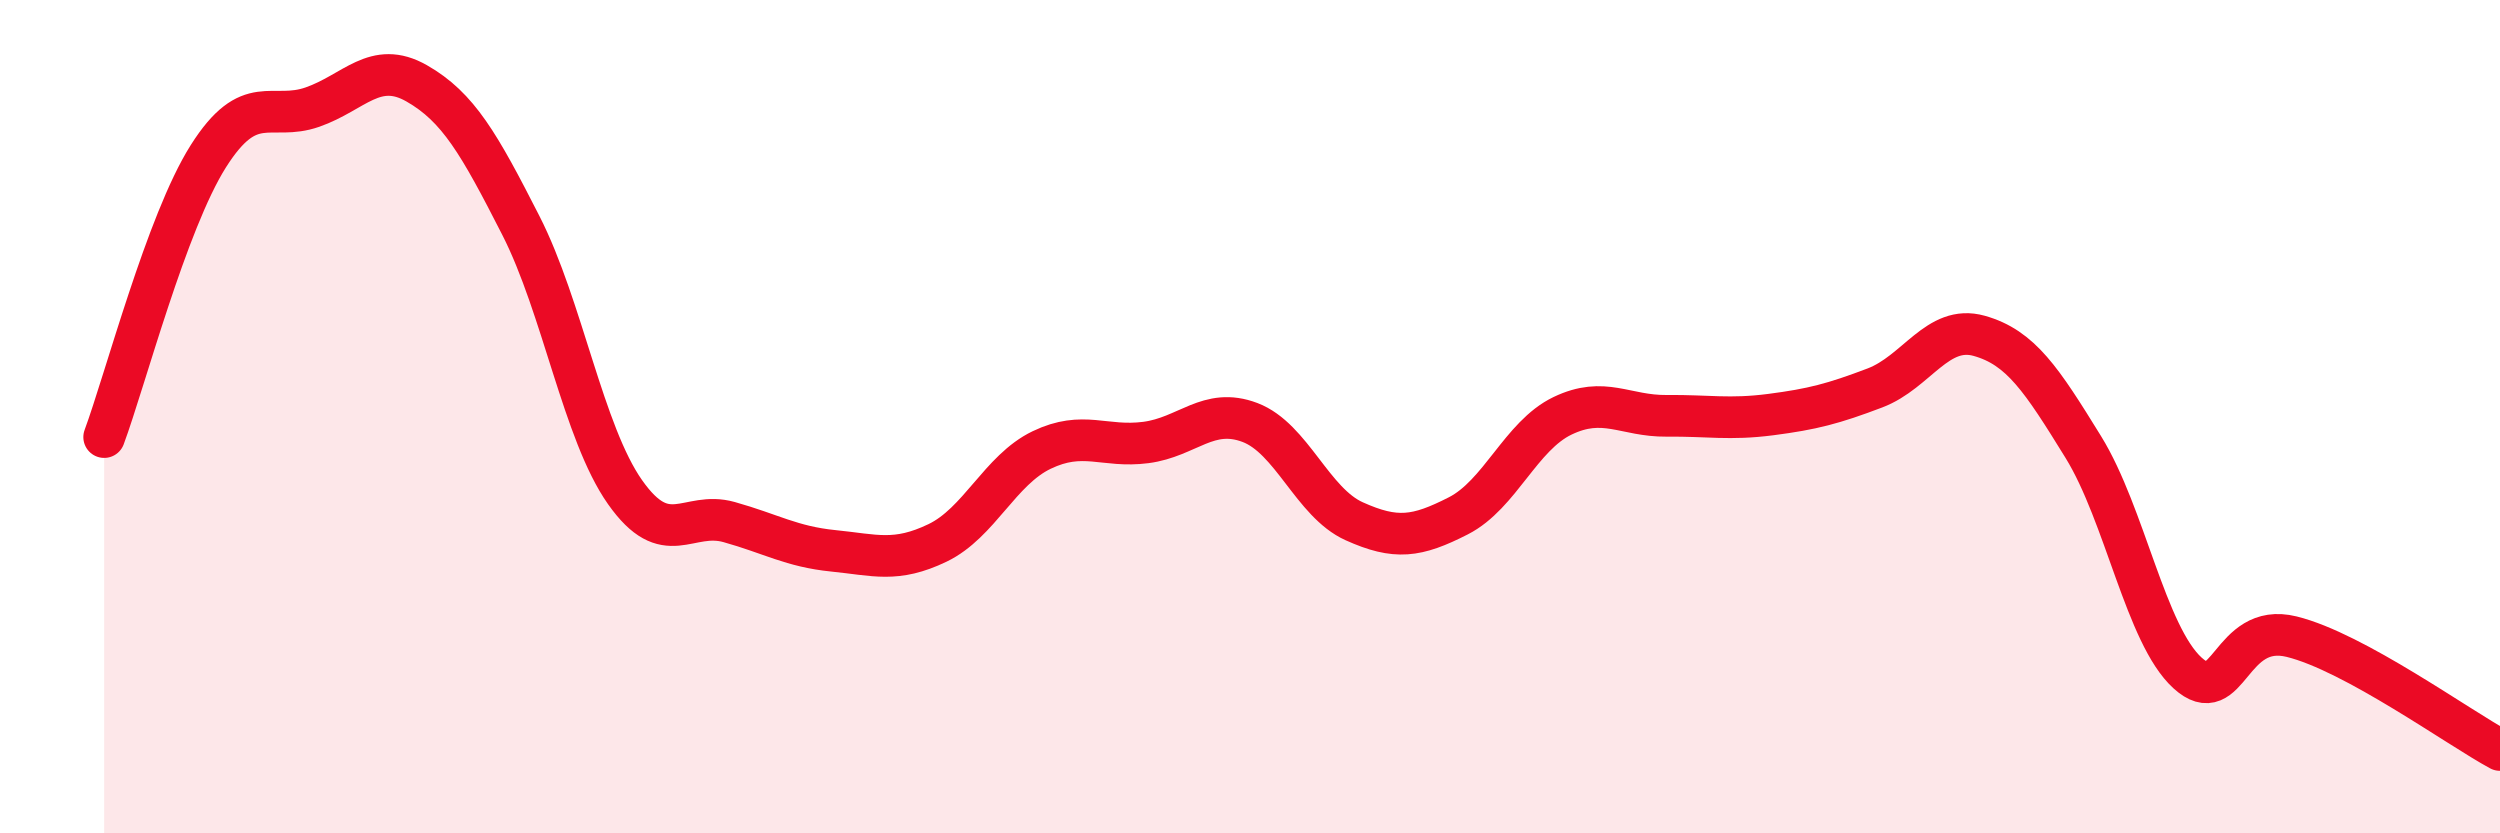 
    <svg width="60" height="20" viewBox="0 0 60 20" xmlns="http://www.w3.org/2000/svg">
      <path
        d="M 2.5,10.49 C 3,9.14 4,5.33 5,3.75 C 6,2.17 6.5,2.92 7.5,2.57 C 8.5,2.22 9,1.43 10,2 C 11,2.57 11.5,3.45 12.5,5.41 C 13.5,7.37 14,10.39 15,11.81 C 16,13.23 16.5,12.25 17.5,12.53 C 18.5,12.81 19,13.12 20,13.22 C 21,13.32 21.5,13.51 22.5,13.03 C 23.5,12.55 24,11.28 25,10.8 C 26,10.32 26.5,10.75 27.5,10.62 C 28.5,10.49 29,9.76 30,10.14 C 31,10.52 31.5,12.06 32.5,12.51 C 33.5,12.96 34,12.89 35,12.38 C 36,11.87 36.5,10.46 37.5,9.98 C 38.5,9.5 39,9.99 40,9.98 C 41,9.97 41.5,10.08 42.5,9.95 C 43.5,9.82 44,9.69 45,9.31 C 46,8.93 46.5,7.78 47.5,8.06 C 48.5,8.34 49,9.11 50,10.73 C 51,12.35 51.5,15.24 52.5,16.15 C 53.5,17.06 53.5,14.91 55,15.28 C 56.5,15.65 59,17.46 60,18L60 20L2.5 20Z"
        fill="#EB0A25"
        opacity="0.1"
        stroke-linecap="round"
        stroke-linejoin="round"
      />
      <path
        d="M 2.5,10.49 C 3,9.14 4,5.33 5,3.75 C 6,2.17 6.5,2.92 7.5,2.57 C 8.5,2.22 9,1.43 10,2 C 11,2.57 11.5,3.45 12.5,5.41 C 13.5,7.37 14,10.39 15,11.81 C 16,13.23 16.5,12.25 17.5,12.53 C 18.5,12.81 19,13.12 20,13.22 C 21,13.32 21.5,13.51 22.5,13.03 C 23.5,12.55 24,11.28 25,10.8 C 26,10.32 26.5,10.75 27.5,10.62 C 28.5,10.49 29,9.76 30,10.14 C 31,10.52 31.5,12.06 32.5,12.51 C 33.5,12.96 34,12.89 35,12.38 C 36,11.87 36.5,10.46 37.5,9.98 C 38.5,9.5 39,9.99 40,9.98 C 41,9.97 41.5,10.08 42.5,9.95 C 43.5,9.82 44,9.69 45,9.31 C 46,8.93 46.5,7.78 47.5,8.06 C 48.5,8.34 49,9.11 50,10.73 C 51,12.35 51.5,15.24 52.5,16.15 C 53.5,17.06 53.5,14.91 55,15.28 C 56.5,15.65 59,17.46 60,18"
        stroke="#EB0A25"
        stroke-width="1"
        fill="none"
        stroke-linecap="round"
        stroke-linejoin="round"
      />
    </svg>
  